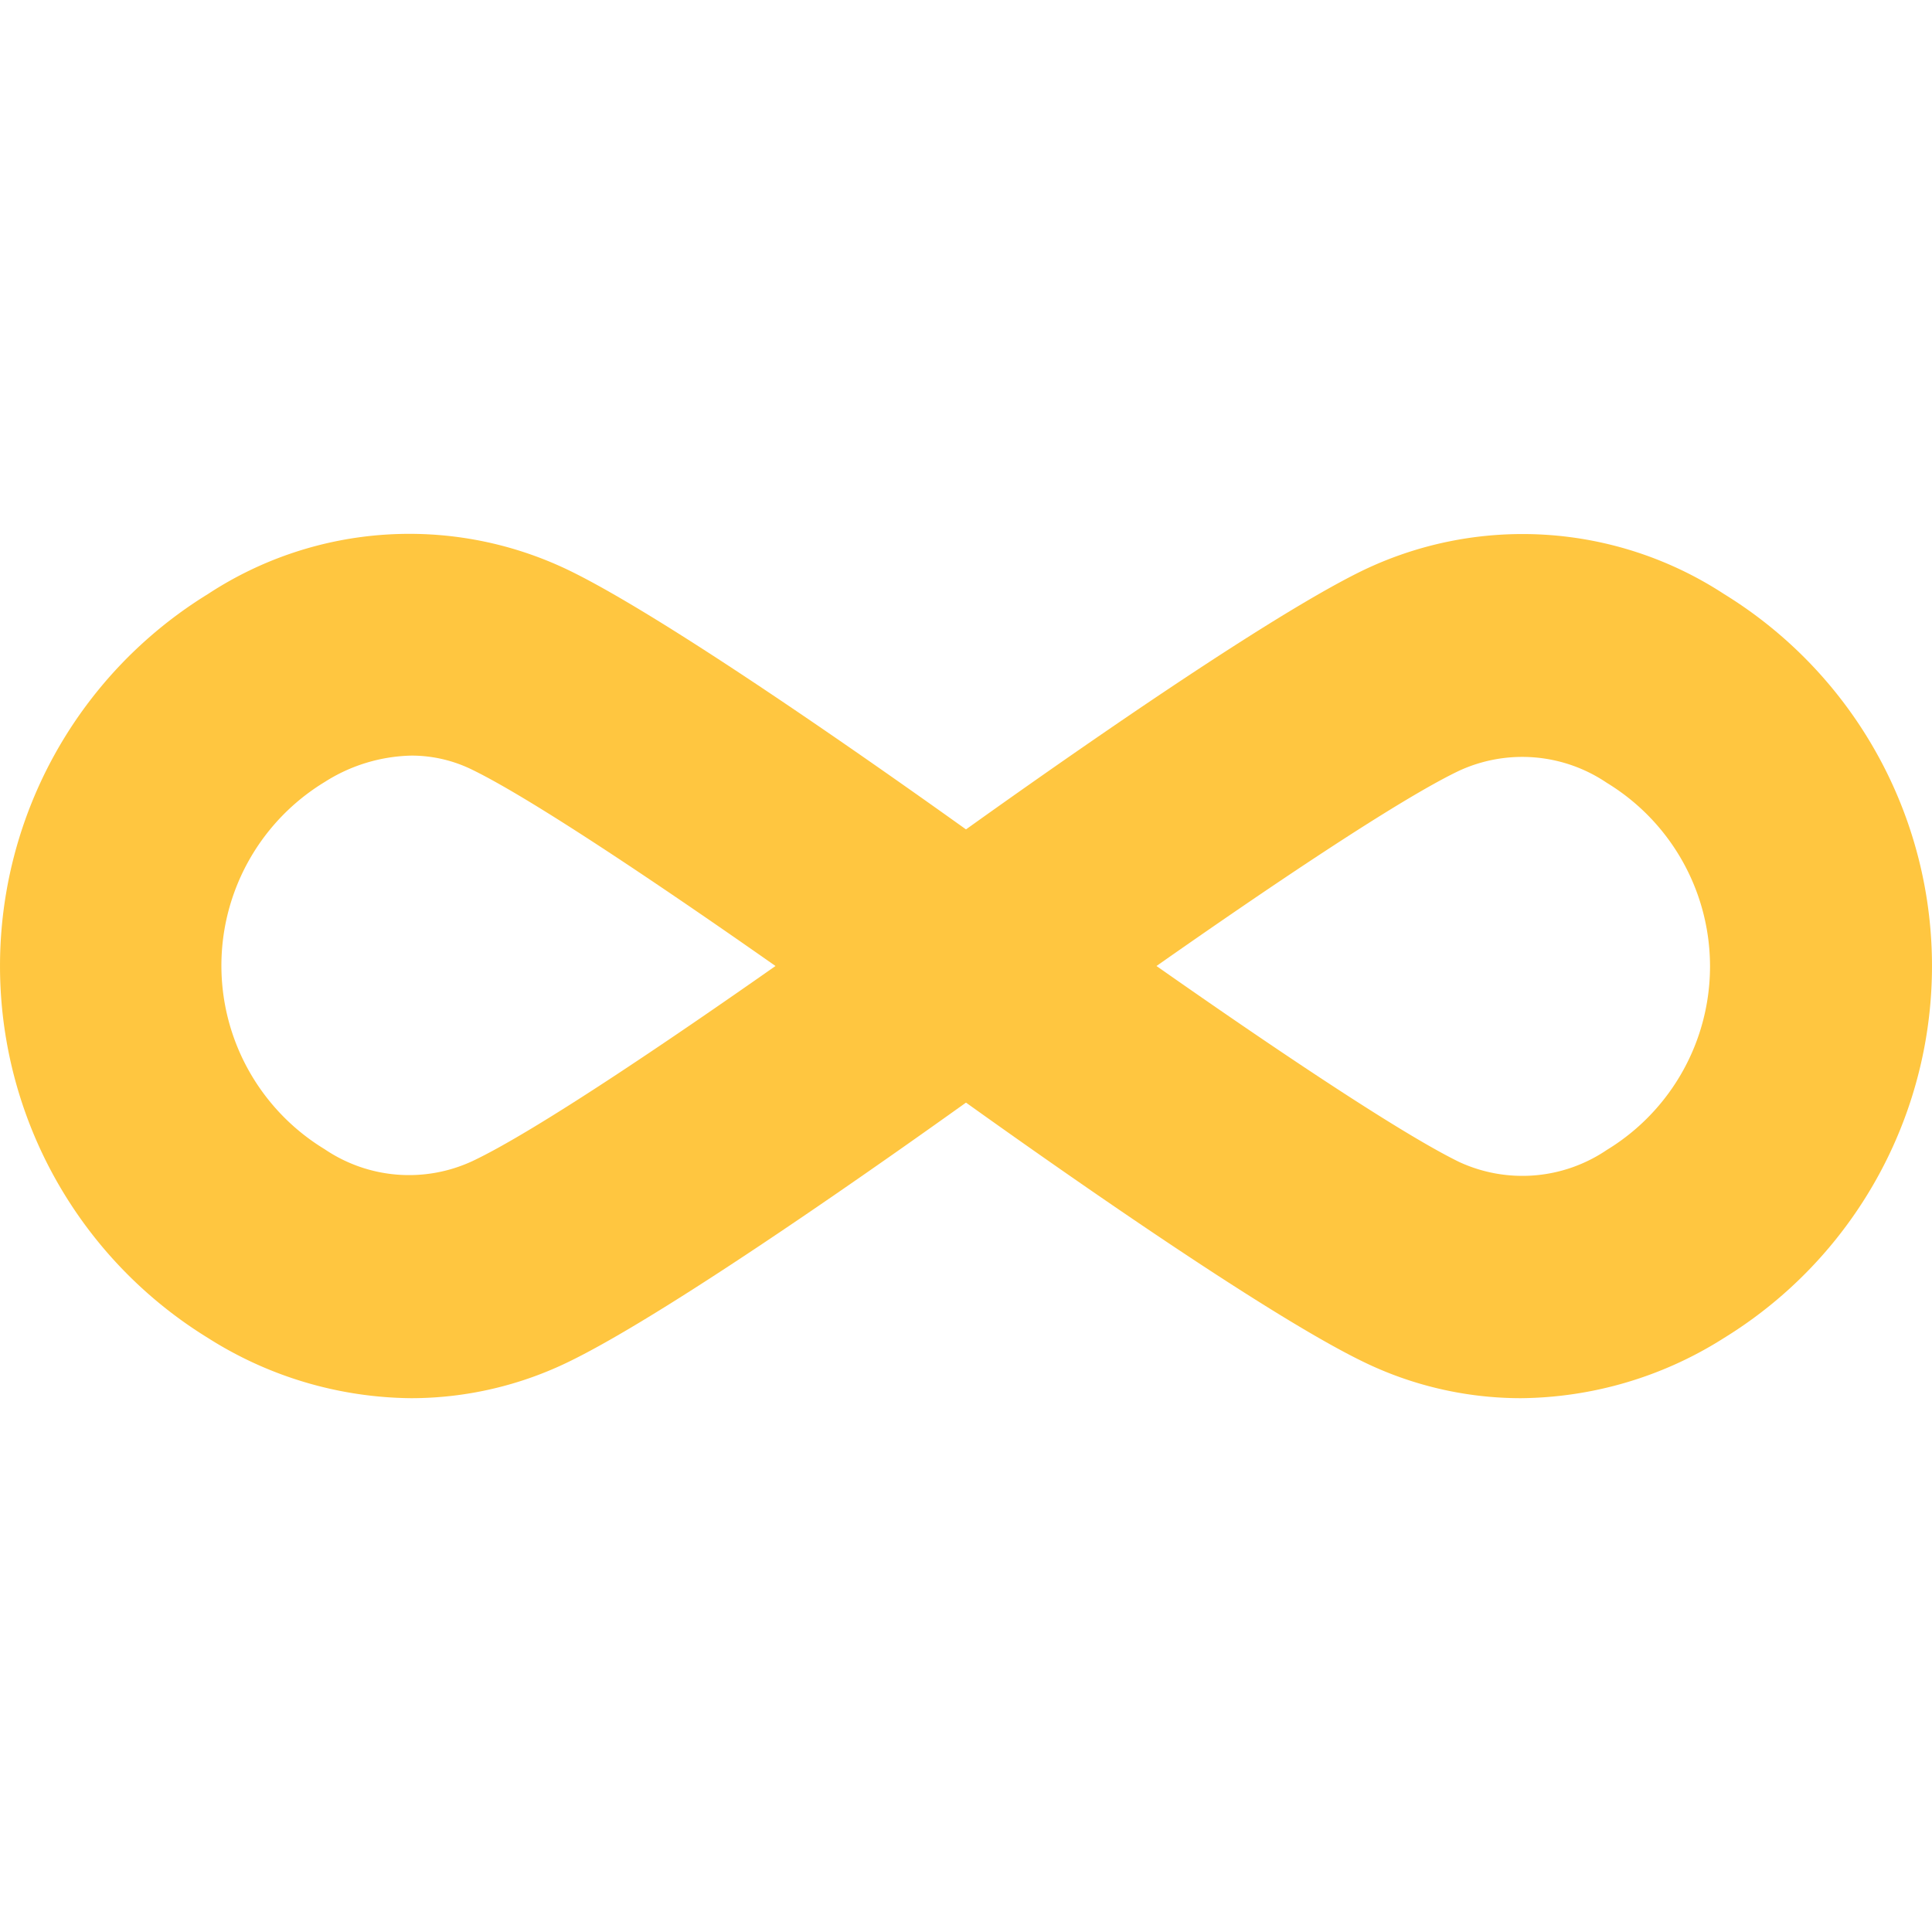 <svg id="Layer_1" data-name="Layer 1" xmlns="http://www.w3.org/2000/svg" viewBox="0 0 100 100"><defs><style>.cls-1{fill:#ffc640;}</style></defs><title>immortality</title><path class="cls-1" d="M21.29,72.37a19.91,19.91,0,0,1-10.53-3.12,22.6,22.6,0,0,1,0-38.5,19,19,0,0,1,18.77-1.19C36,32.73,51.62,44.08,53.38,45.37L59.73,50l-6.35,4.63C51.62,55.92,36,67.27,29.53,70.44A18.65,18.65,0,0,1,21.29,72.37Zm0-33.26a8.68,8.68,0,0,0-4.49,1.37,11.12,11.12,0,0,0,0,19,7.79,7.79,0,0,0,7.65.62C27.67,58.58,34.58,53.9,40.14,50c-5.56-3.9-12.47-8.58-15.66-10.14A7.11,7.11,0,0,0,21.32,39.11Z"/><path class="cls-1" d="M78.71,72.37a18.65,18.65,0,0,1-8.24-1.93C64,67.27,48.38,55.92,46.62,54.63L40.27,50l6.35-4.63C48.38,44.08,64,32.73,70.47,29.56a19.07,19.07,0,0,1,18.77,1.19,22.6,22.6,0,0,1,0,38.5A19.91,19.91,0,0,1,78.71,72.37ZM59.86,50c5.56,3.9,12.47,8.58,15.66,10.14a7.79,7.79,0,0,0,7.65-.62,11.12,11.12,0,0,0,0-19,7.81,7.81,0,0,0-7.66-.62C72.33,41.42,65.42,46.1,59.86,50Z"/></svg>